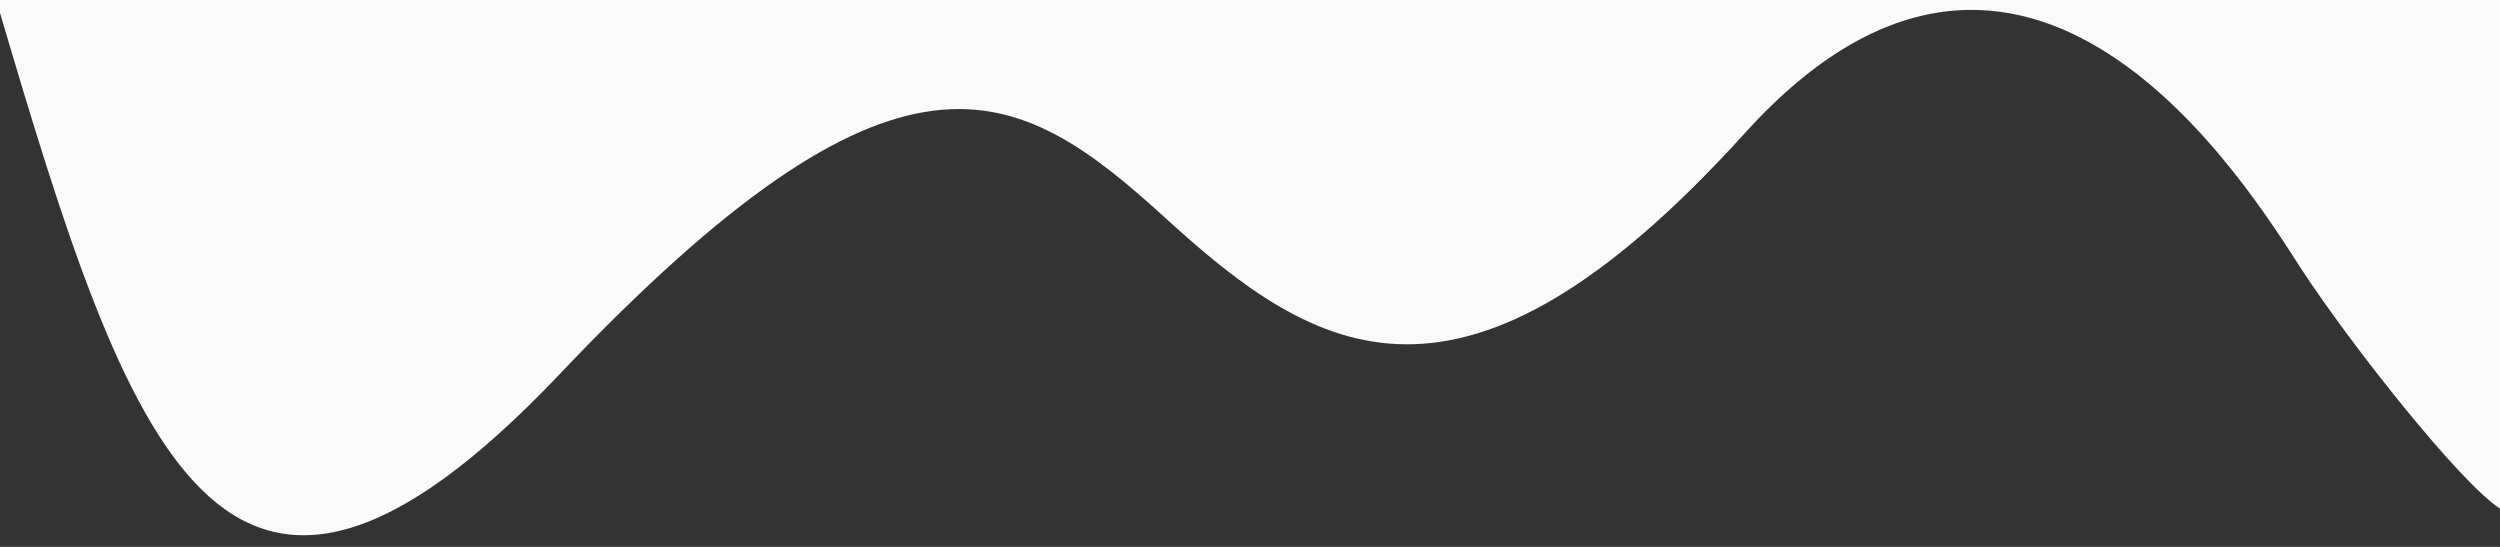<?xml version="1.0" encoding="UTF-8"?>
<svg id="Ebene_1" data-name="Ebene 1" xmlns="http://www.w3.org/2000/svg" width="1920" height="420" viewBox="0 0 1920 420">
  <rect x="0" y="0" width="1920" height="420" fill="#333333" stroke="none"/>
  <path id="bg_curve" data-name="bg curve" d="m429.71,287.45C690.16,13.05,779.54,62,895.22,167.61s227.8,174.36,444.85-65.39,388.37,44.59,427.29,104.24c38.65,59.24,122.82,165.21,152.65,184.12V0H0v9.92c98.65,334.19,171.25,549.82,429.71,277.53" style="fill: #fafafa;"/>
</svg>